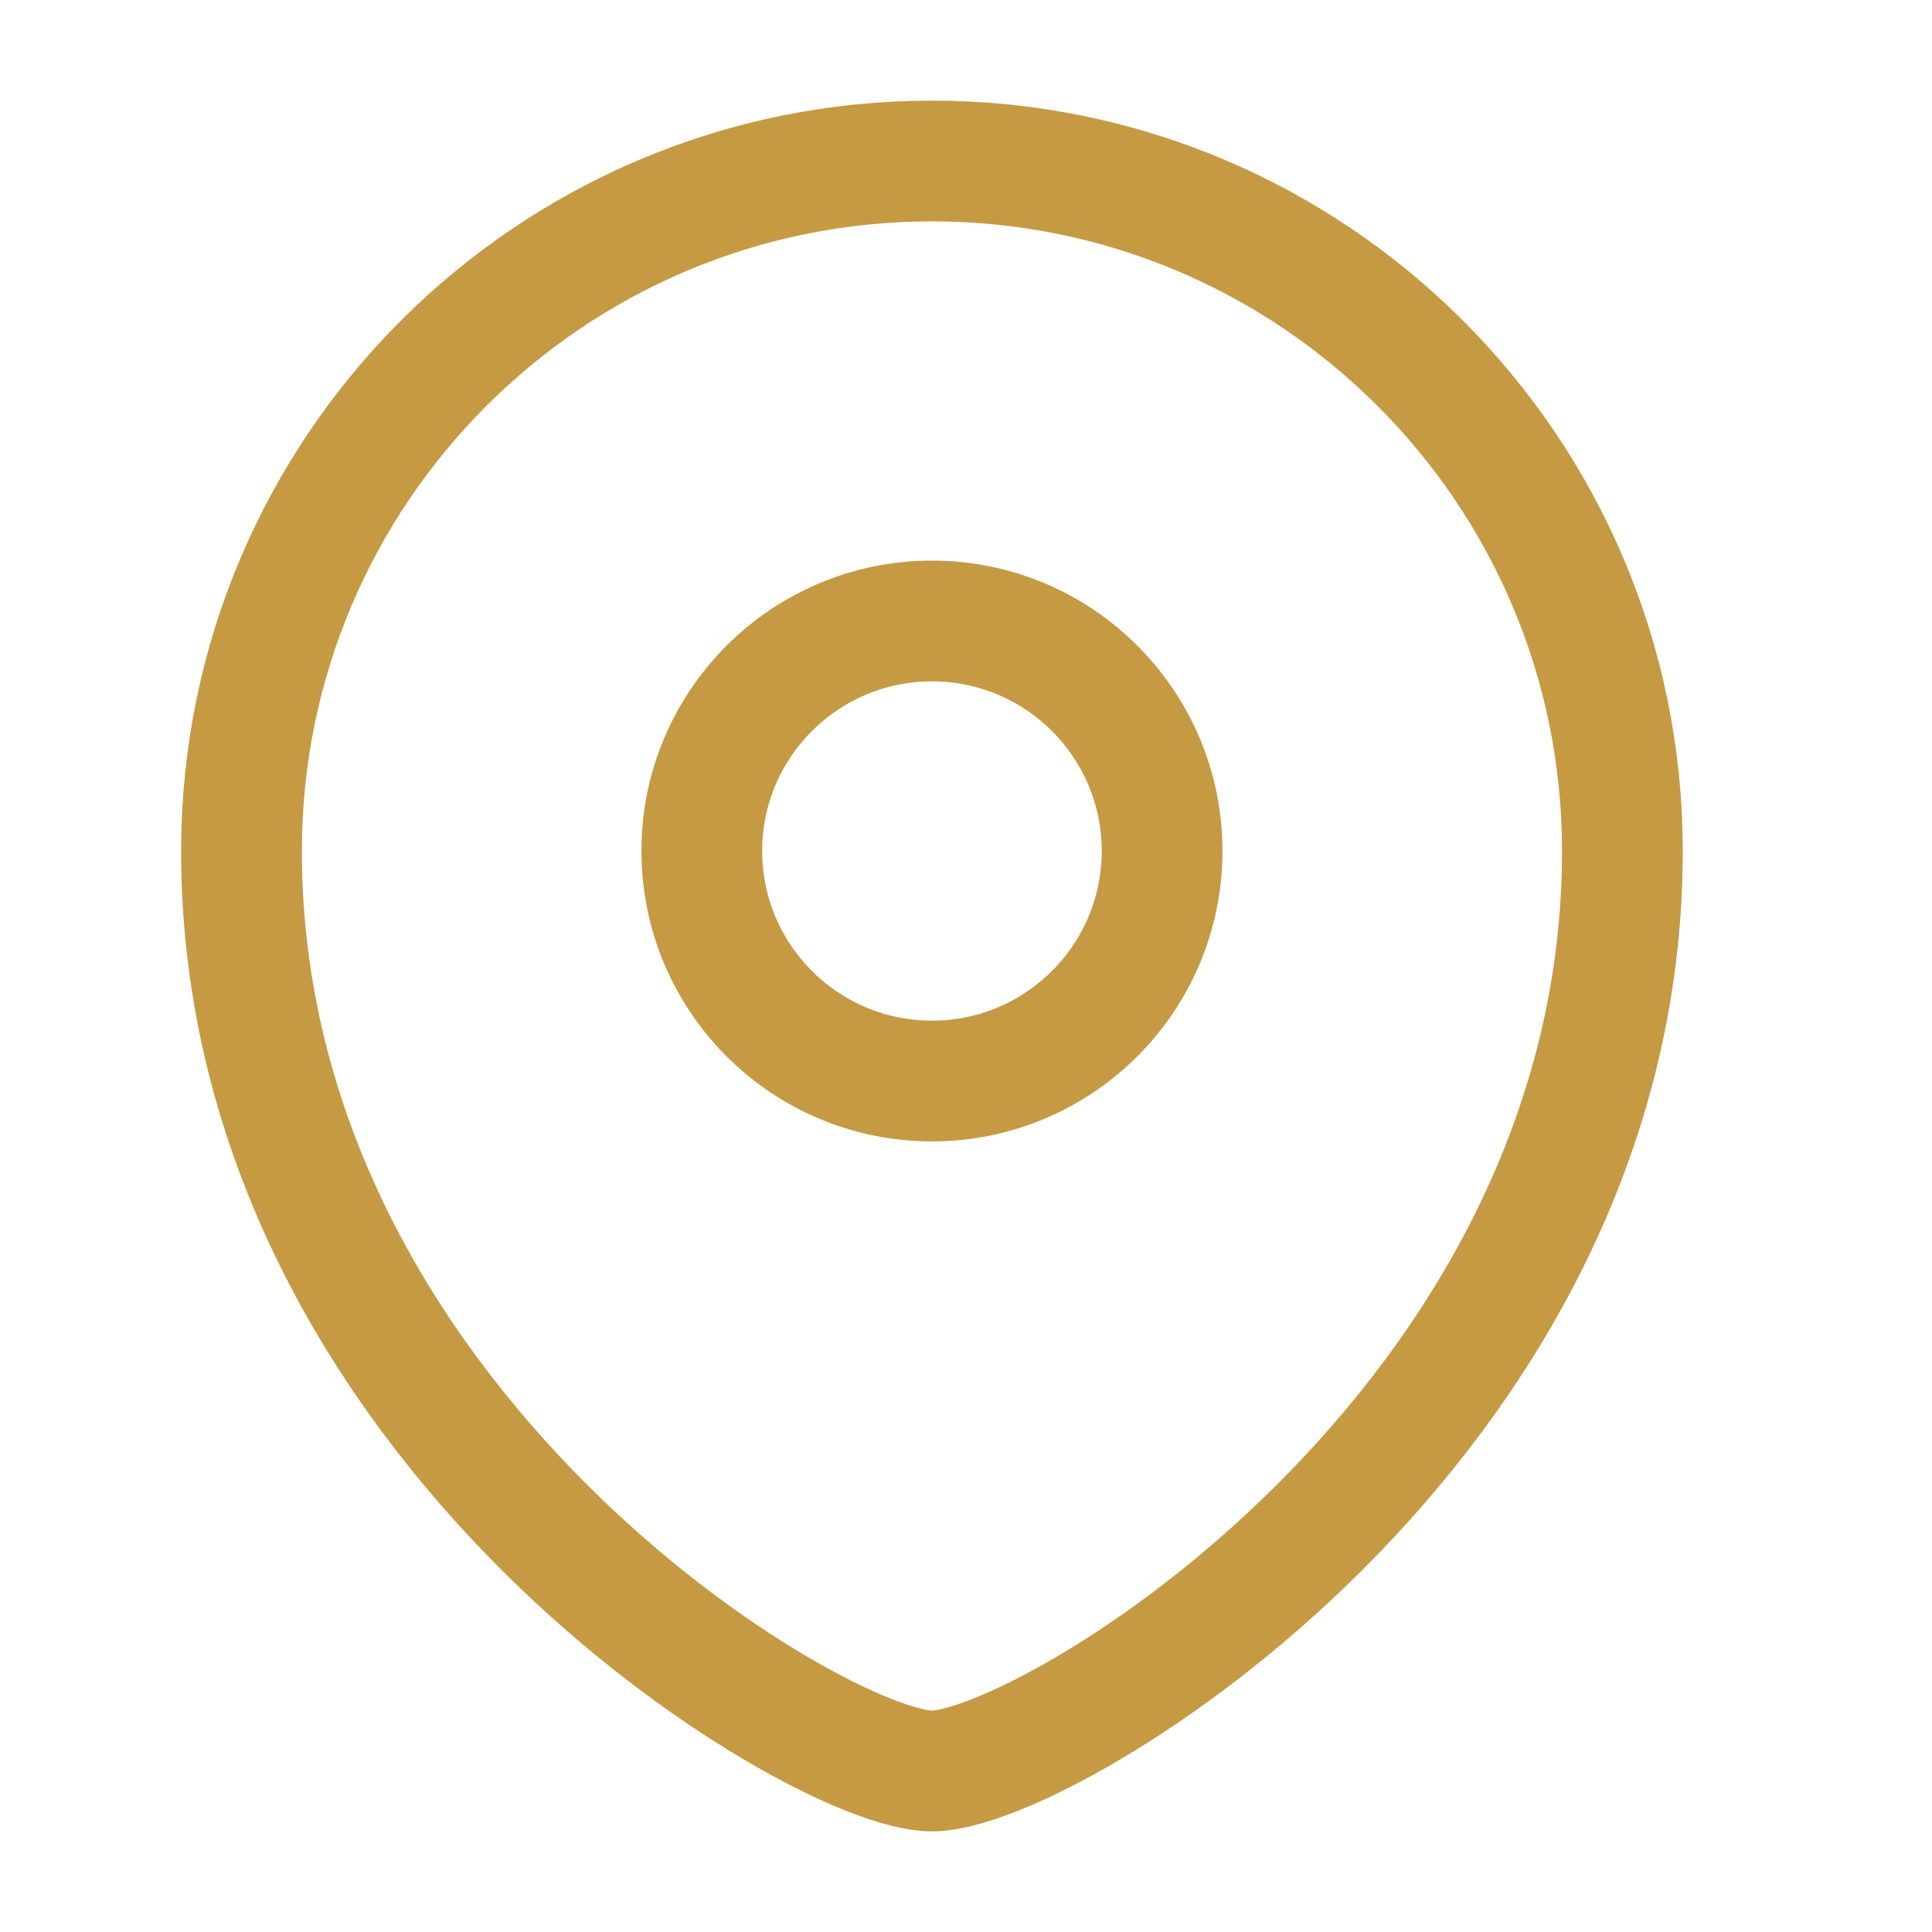 <svg width="24" height="24" viewBox="0 0 24 24" fill="none" xmlns="http://www.w3.org/2000/svg"><path fill-rule="evenodd" clip-rule="evenodd" d="M11.577 13.429C13.155 13.429 14.436 12.149 14.436 10.571C14.436 8.994 13.155 7.714 11.577 7.714C9.999 7.714 8.718 8.994 8.718 10.571C8.718 12.149 9.999 13.429 11.577 13.429Z" stroke="#C69943" stroke-width="1.5" stroke-linecap="square"/><path fill-rule="evenodd" clip-rule="evenodd" d="M20.154 10.571C20.154 17.714 13.007 22 11.577 22C10.148 22 3 17.714 3 10.571C3 5.839 6.841 2 11.577 2C16.313 2 20.154 5.839 20.154 10.571Z" stroke="#C69943" stroke-width="1.5" stroke-linecap="square"/></svg>